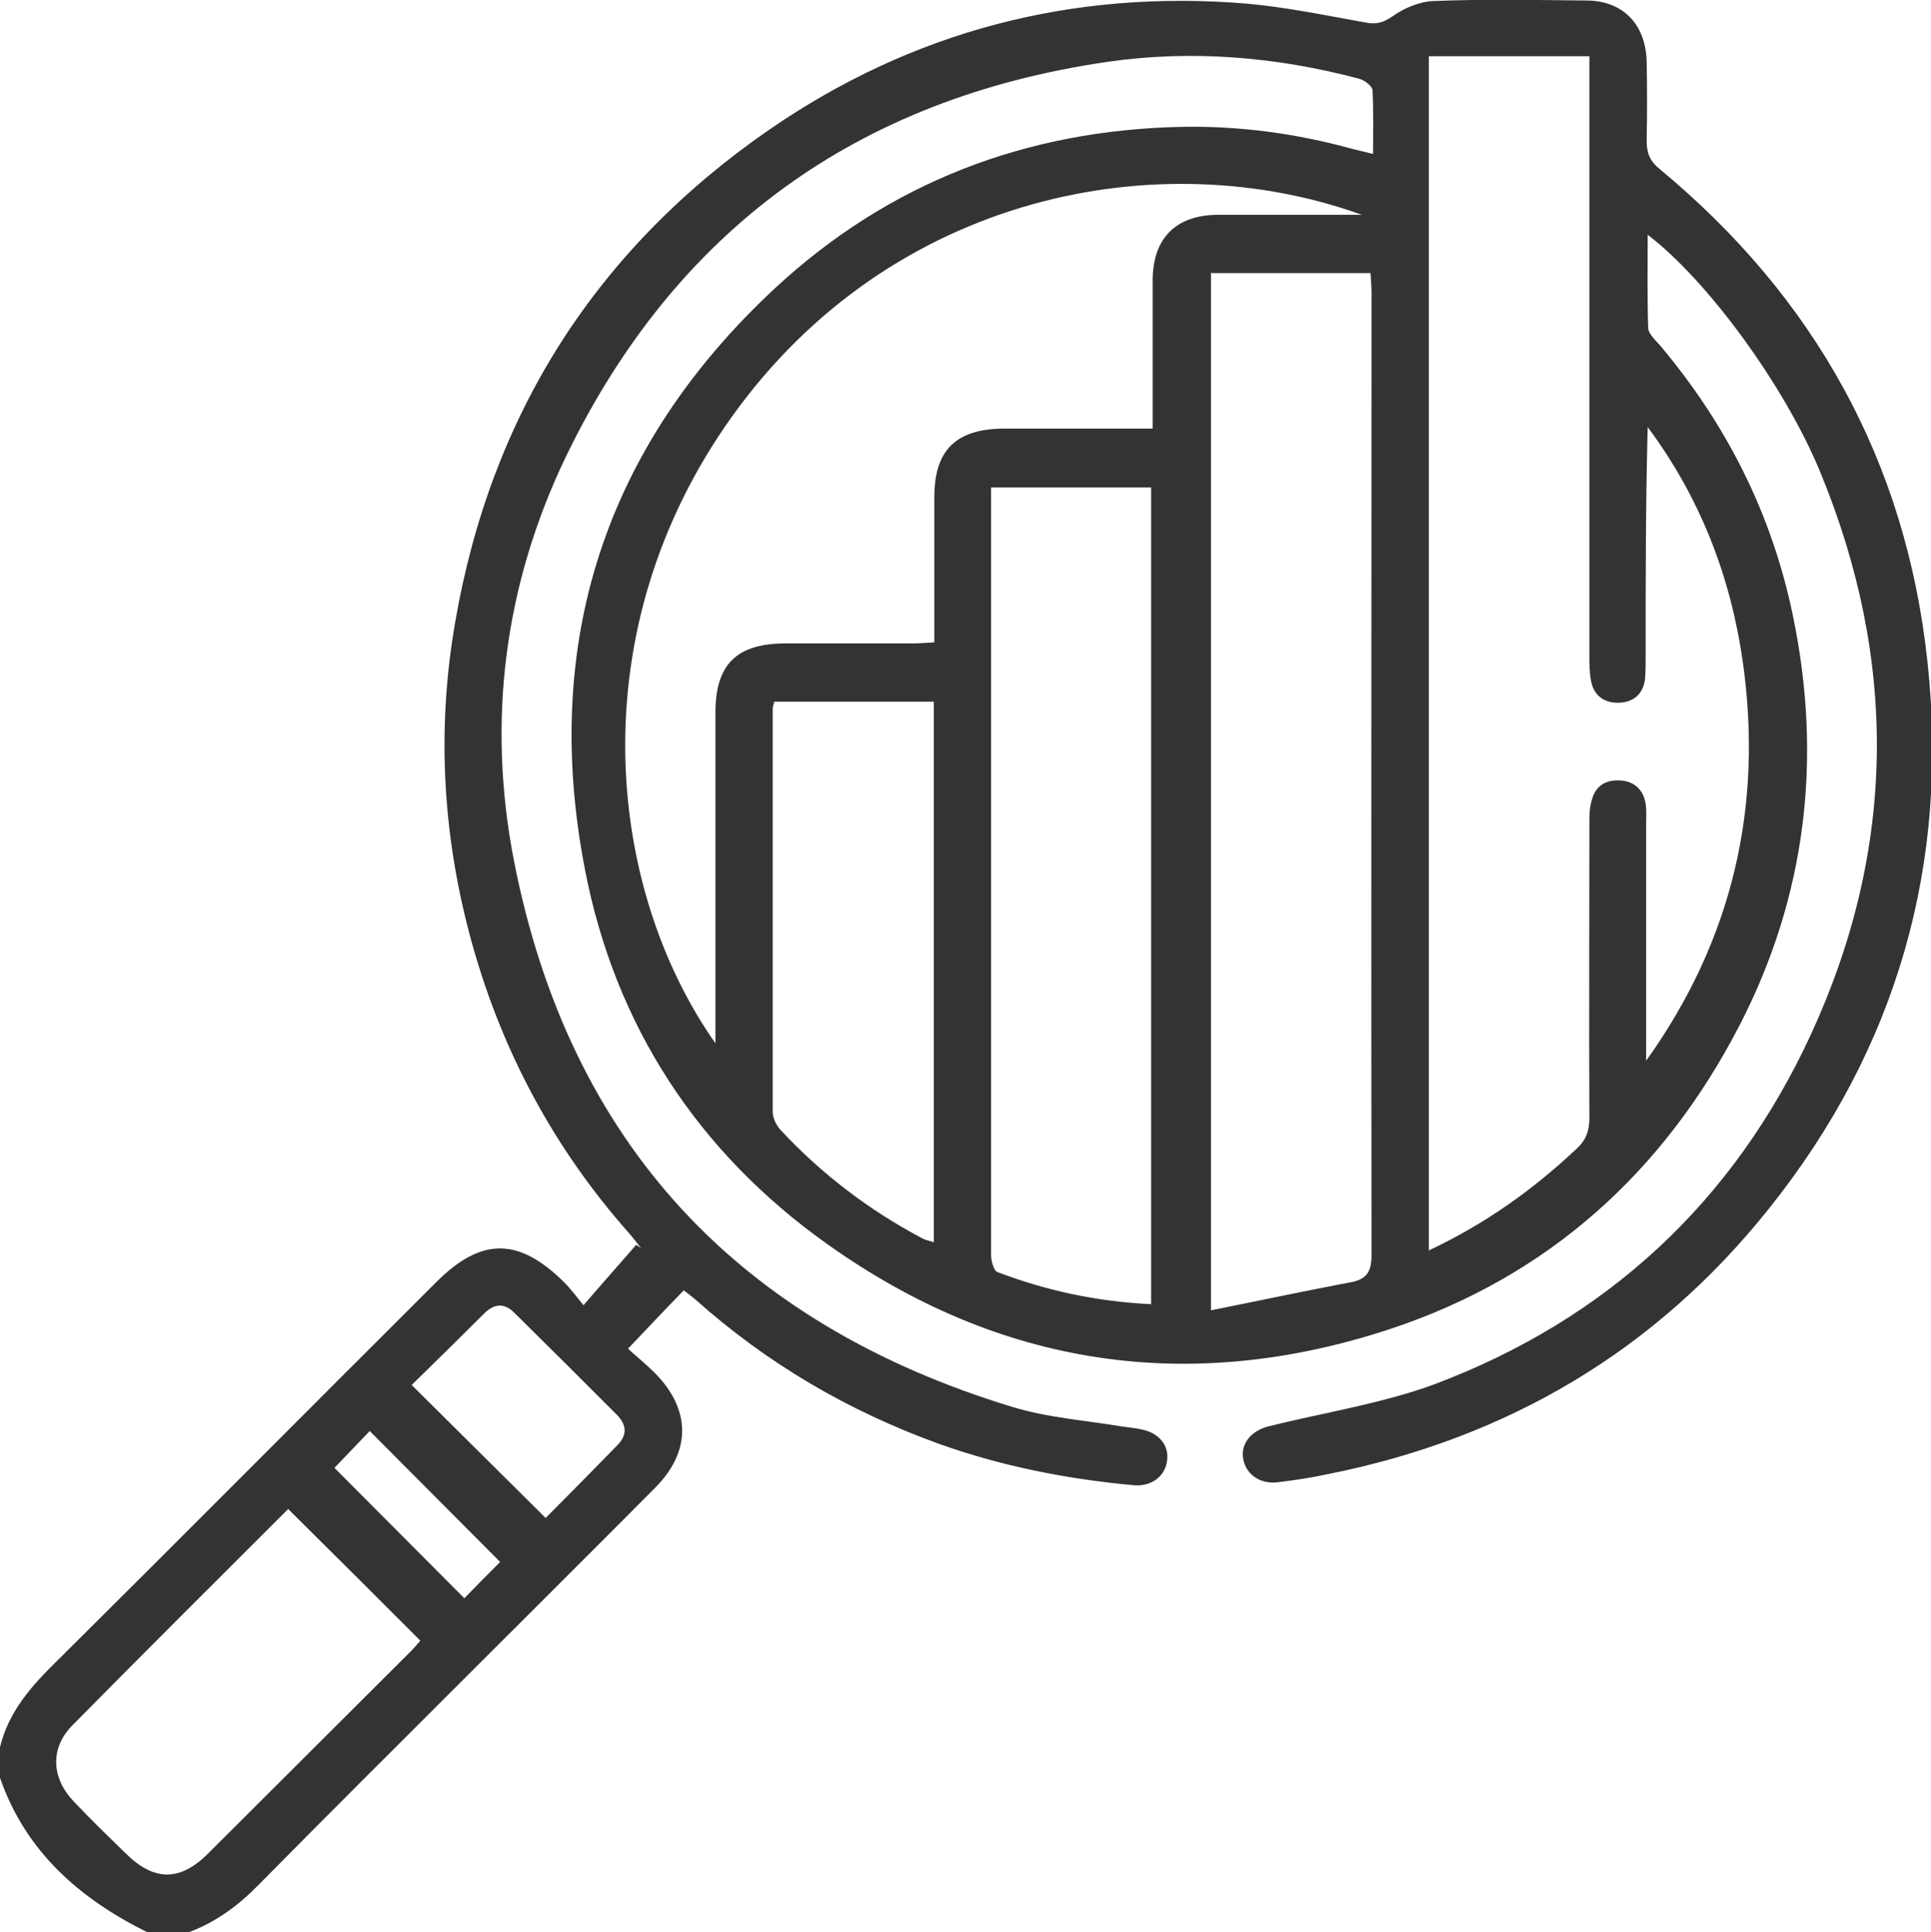 <?xml version="1.0" encoding="UTF-8"?>
<svg id="_レイヤー_2" data-name="レイヤー 2" xmlns="http://www.w3.org/2000/svg" viewBox="0 0 37.76 37.78">
  <defs>
    <style>
      .cls-1 {
        fill: #323333;
      }
    </style>
  </defs>
  <g id="_レイヤー_10" data-name="レイヤー 10">
    <path class="cls-1" d="M9.78,30.54c-.86-.86-1.7-1.71-2.55-2.56-.22,.23-.46,.48-.69,.72,.84,.84,1.68,1.69,2.54,2.55,.23-.24,.48-.49,.7-.71m.89-.86c.47-.47,.94-.95,1.41-1.43,.19-.2,.17-.39-.01-.58-.67-.67-1.34-1.34-2.01-2-.19-.19-.38-.19-.58,0-.48,.48-.96,.95-1.43,1.41,.87,.86,1.72,1.71,2.61,2.59m-5.02-.17c-1.41,1.41-2.82,2.81-4.22,4.23-.44,.44-.42,1.02,.01,1.48,.33,.35,.67,.68,1.02,1.02,.56,.56,1.07,.56,1.62,.01,1.32-1.32,2.65-2.64,3.97-3.96,.07-.07,.14-.16,.18-.2-.86-.86-1.71-1.71-2.58-2.57m12.62-15.79h-3.12c-.01,.06-.03,.09-.03,.13,0,2.63,0,5.26,0,7.89,0,.12,.07,.26,.15,.35,.8,.86,1.73,1.57,2.77,2.12,.07,.04,.15,.05,.23,.08V13.73Zm1.12-4.2v10.66c0,1.45,0,2.9,0,4.35,0,.12,.05,.31,.12,.34,.97,.37,1.96,.58,3.01,.63V9.53h-3.13Zm4.3-4.2V25.62c.95-.19,1.84-.38,2.74-.55,.31-.06,.4-.21,.4-.53-.01-6.27,0-12.53,0-18.8,0-.13-.01-.26-.02-.4h-3.11Zm-1.14,3.08v-.43c0-.83,0-1.67,0-2.51,.01-.81,.46-1.25,1.26-1.26,.34,0,.69,0,1.03,0h1.8c-3.93-1.42-9.19-.43-12.32,3.95-2.98,4.17-2.47,9.19-.32,12.25v-.41c0-2.02,0-4.03,0-6.05,0-.95,.41-1.36,1.38-1.36,.82,0,1.65,0,2.47,0,.13,0,.26-.01,.43-.02,0-.97,0-1.9,0-2.83,0-.93,.42-1.34,1.35-1.35,.36,0,.71,0,1.07,0h1.85Zm5.4,16.05c1.1-.52,2.03-1.18,2.88-1.98,.19-.17,.26-.35,.26-.61-.01-1.92,0-3.84,0-5.75,0-.15,0-.3,.04-.44,.07-.3,.27-.43,.57-.41,.28,.02,.45,.19,.49,.46,.02,.12,.01,.25,.01,.37,0,1.43,0,2.85,0,4.28v.37c1.69-2.36,2.29-4.97,1.89-7.8-.24-1.68-.84-3.22-1.86-4.59-.04,1.51-.04,3.01-.04,4.51,0,.13,0,.27-.01,.4-.03,.3-.22,.47-.51,.48-.29,.01-.5-.14-.55-.44-.03-.16-.03-.32-.03-.48,0-3.75,0-7.5,0-11.25v-.47h-3.14V24.46ZM0,34.16c.17-.7,.62-1.2,1.12-1.69,2.48-2.46,4.94-4.94,7.41-7.4,.88-.88,1.61-.88,2.5,0,.13,.13,.24,.28,.38,.45,.37-.43,.7-.8,1.03-1.18,.03,.02,.07,.04,.1,.07-.08-.1-.16-.21-.25-.31-1.45-1.64-2.46-3.52-3.05-5.62-.58-2.07-.71-4.18-.34-6.31,.7-4.07,2.76-7.3,6.15-9.64C17.84,.61,20.97-.21,24.37,.07c.78,.07,1.55,.23,2.33,.37,.2,.04,.34,.01,.53-.12,.22-.16,.53-.29,.8-.3,1-.04,1.99-.02,2.99-.01,.71,0,1.16,.46,1.18,1.19,.01,.52,.01,1.03,0,1.55,0,.24,.06,.4,.26,.56,3.03,2.51,4.81,5.72,5.23,9.62,.43,3.96-.59,7.56-3.09,10.69-2.22,2.79-5.12,4.5-8.62,5.2-.32,.07-.65,.12-.98,.16-.35,.05-.64-.15-.69-.46-.05-.29,.15-.54,.49-.63,1.08-.27,2.2-.44,3.24-.82,3.38-1.27,5.86-3.57,7.37-6.84,1.67-3.62,1.71-7.31,.18-11.01-.69-1.67-2.19-3.73-3.37-4.63,0,.63-.01,1.23,.01,1.82,0,.11,.13,.23,.22,.33,1.31,1.55,2.2,3.31,2.61,5.3,.58,2.79,.26,5.49-1.05,8.02-1.48,2.86-3.74,4.9-6.81,5.92-3.93,1.3-7.65,.75-11.03-1.66-2.53-1.8-4.14-4.27-4.73-7.31-.86-4.44,.39-8.28,3.71-11.37,2.23-2.07,4.92-3.1,7.97-3.16,1.12-.02,2.23,.13,3.32,.43,.12,.03,.24,.06,.41,.1,0-.44,.01-.84-.01-1.24,0-.08-.15-.2-.26-.23-1.62-.43-3.27-.57-4.93-.33-4.87,.71-8.43,3.27-10.58,7.71-1.21,2.51-1.55,5.18-1.02,7.91,1.08,5.52,4.39,9.05,9.75,10.68,.69,.21,1.42,.26,2.13,.38,.13,.02,.27,.03,.4,.06,.34,.07,.54,.32,.49,.62-.04,.3-.31,.5-.65,.47-1.3-.12-2.58-.37-3.81-.81-1.77-.64-3.36-1.57-4.76-2.82-.07-.06-.15-.12-.23-.18-.36,.37-.7,.73-1.09,1.14,.15,.14,.35,.3,.53,.48,.7,.71,.71,1.53,0,2.24-1.22,1.23-2.45,2.45-3.68,3.68-1.36,1.36-2.72,2.71-4.06,4.07-.4,.41-.84,.74-1.38,.94h-.81c-1.33-.66-2.38-1.58-2.88-3.02v-.59Z"/>
  </g>
</svg>